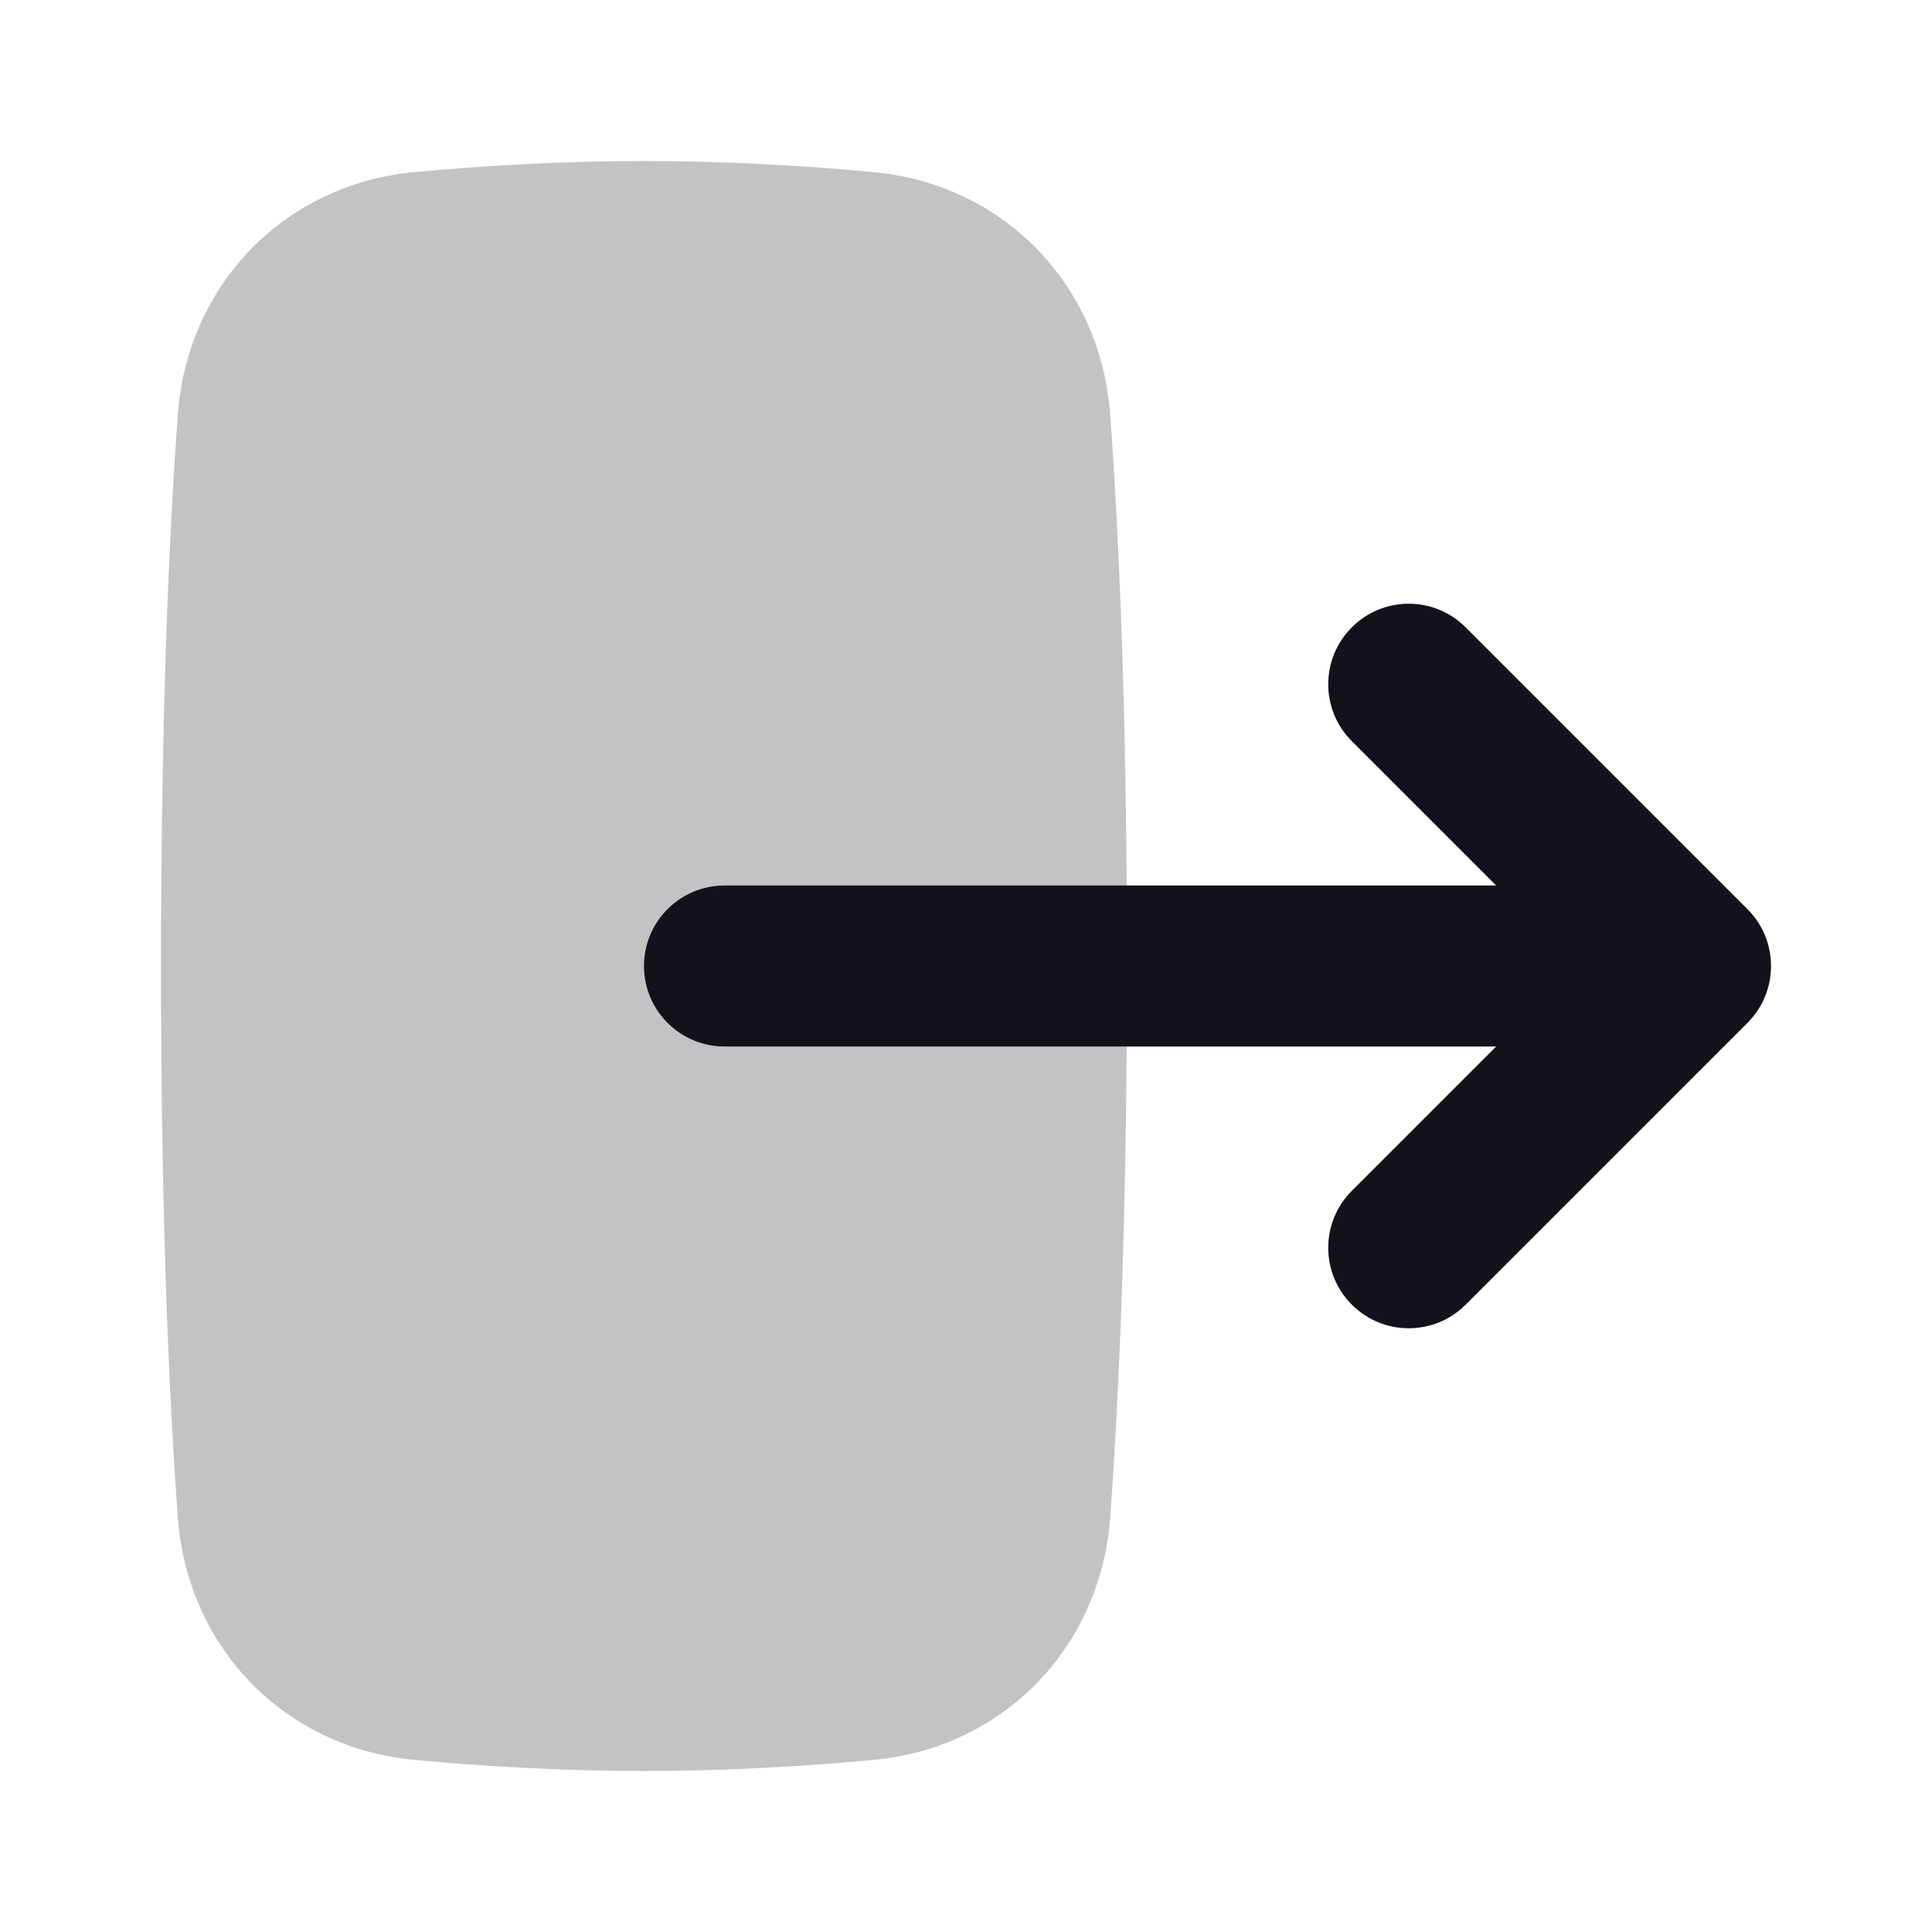 <svg width="24" height="24" viewBox="0 0 24 24" fill="none" xmlns="http://www.w3.org/2000/svg">
<path opacity="0.25" d="M10.859 2.139C12.467 2.29 13.673 3.537 13.791 5.148C13.901 6.657 14 8.882 14 12C14 15.118 13.901 17.343 13.791 18.852C13.673 20.463 12.467 21.71 10.859 21.861C10.022 21.94 9.041 22 8 22C6.959 22 5.978 21.94 5.141 21.861C3.533 21.71 2.327 20.463 2.209 18.852C2.099 17.343 2 15.118 2 12C2 8.882 2.099 6.657 2.209 5.148C2.327 3.537 3.533 2.29 5.141 2.139C5.978 2.06 6.959 2 8 2C9.041 2 10.022 2.06 10.859 2.139Z" fill="#12131A"/>
<path fill-rule="evenodd" clip-rule="evenodd" d="M16.793 9.207C16.402 8.817 16.402 8.183 16.793 7.793C17.183 7.402 17.817 7.402 18.207 7.793L21.707 11.293C22.098 11.683 22.098 12.317 21.707 12.707L18.207 16.207C17.817 16.598 17.183 16.598 16.793 16.207C16.402 15.817 16.402 15.183 16.793 14.793L18.586 13L9 13C8.448 13 8 12.552 8 12C8 11.448 8.448 11 9 11L18.586 11L16.793 9.207Z" fill="#12131A"/>
</svg>
